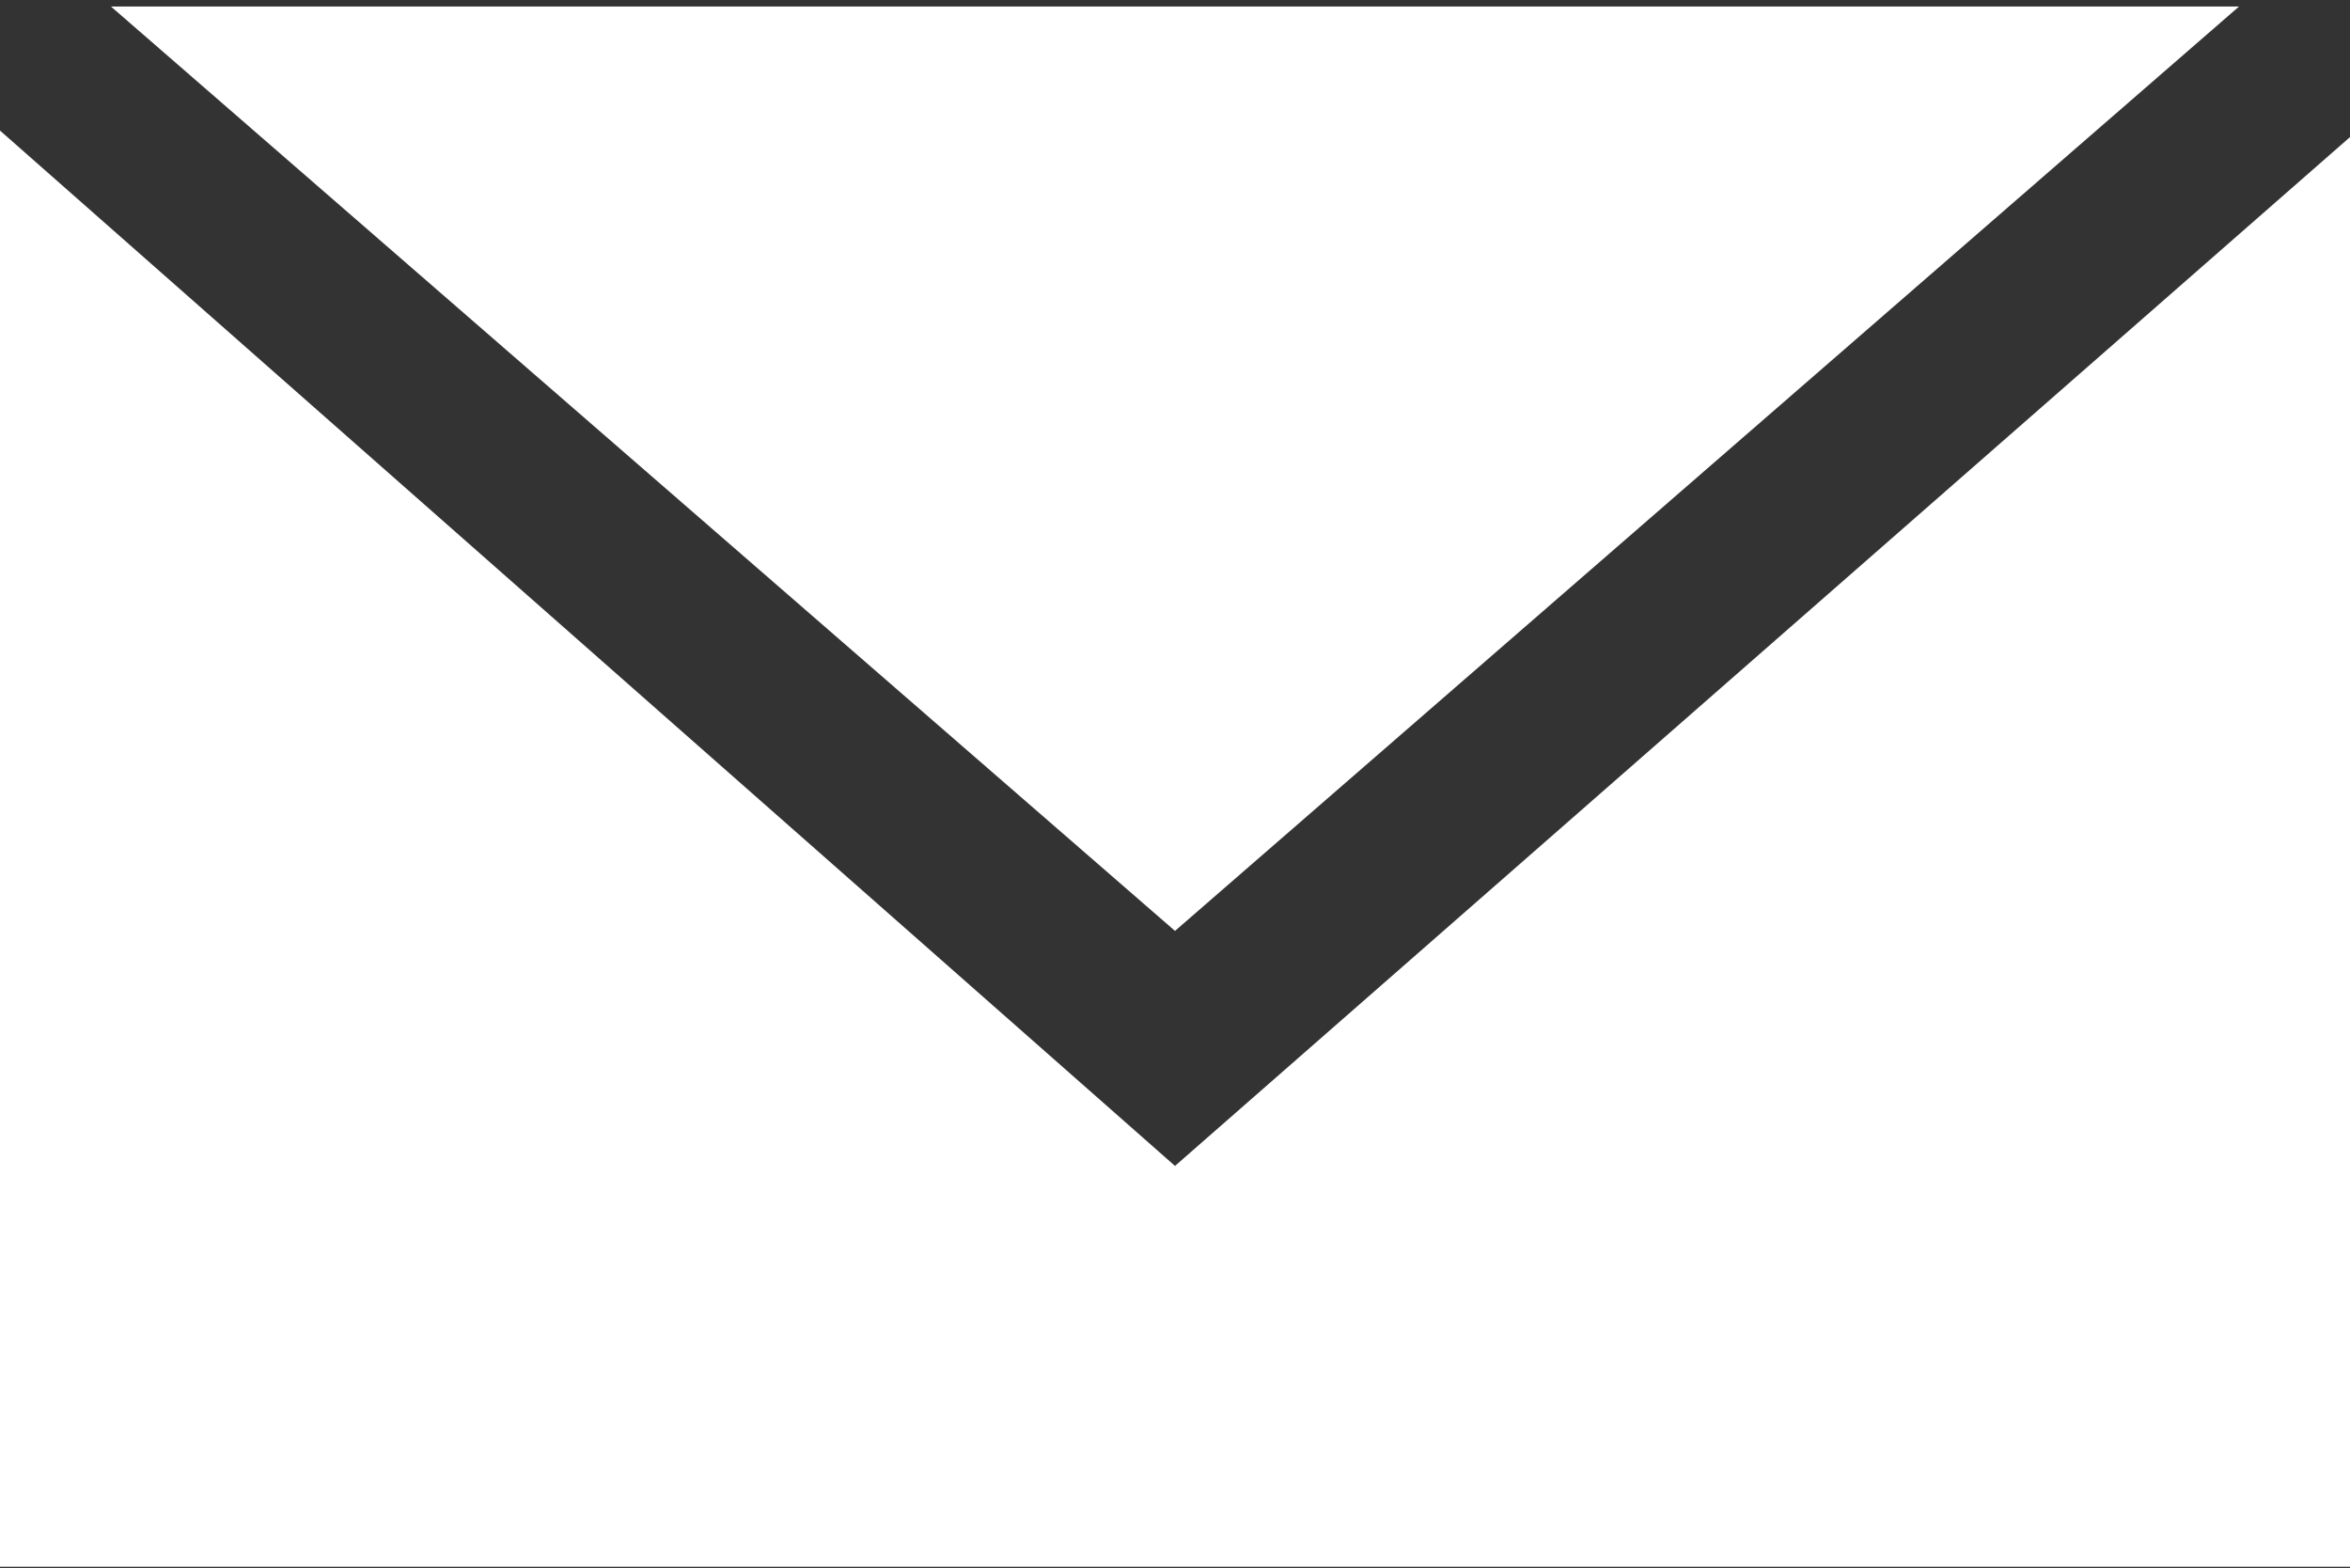 <svg xmlns="http://www.w3.org/2000/svg" viewBox="0 0 18 12.01"><rect x="0" y="0" width="18" height="12.01" fill="#333333" stroke="none"/><g data-name="レイヤー 2"><path d="M18 1.05V12H0V1l9 7.93zm-.85-1H.85L9 7.13z" fill="#fff" data-name="レイヤー 1"/></g></svg>